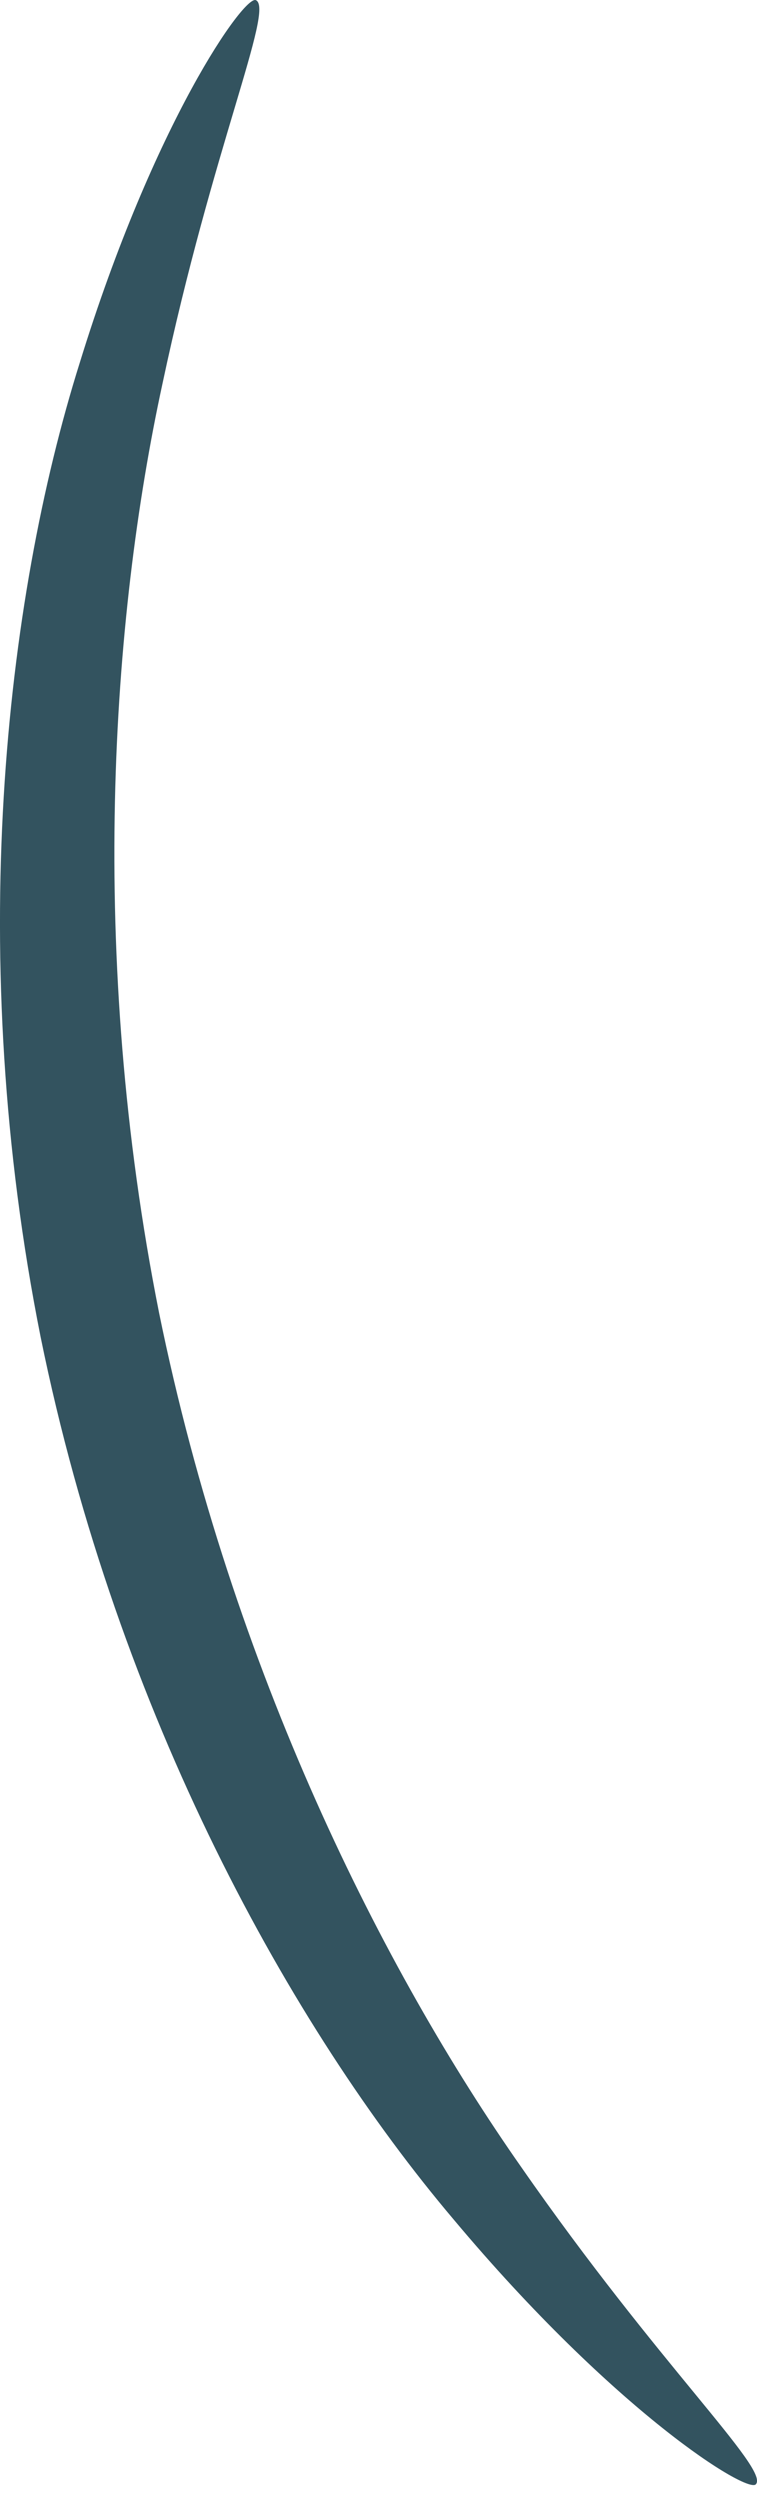<?xml version="1.0" encoding="UTF-8"?> <svg xmlns="http://www.w3.org/2000/svg" width="20" height="66" viewBox="0 0 20 66" fill="none"> <path d="M19.971 65.583C20.328 65.178 17.396 62.424 13.774 57.215C10.137 52.033 6.134 44.122 4.203 34.659C2.318 25.178 2.948 16.324 4.292 10.133C5.612 3.919 7.252 0.242 6.763 0.006C6.472 -0.164 4.066 3.221 2.107 9.577C0.124 15.88 -0.924 25.282 1.073 35.296C3.108 45.296 7.712 53.547 11.979 58.587C16.245 63.678 19.769 65.857 19.971 65.583Z" fill="#33535F"></path> </svg> 
